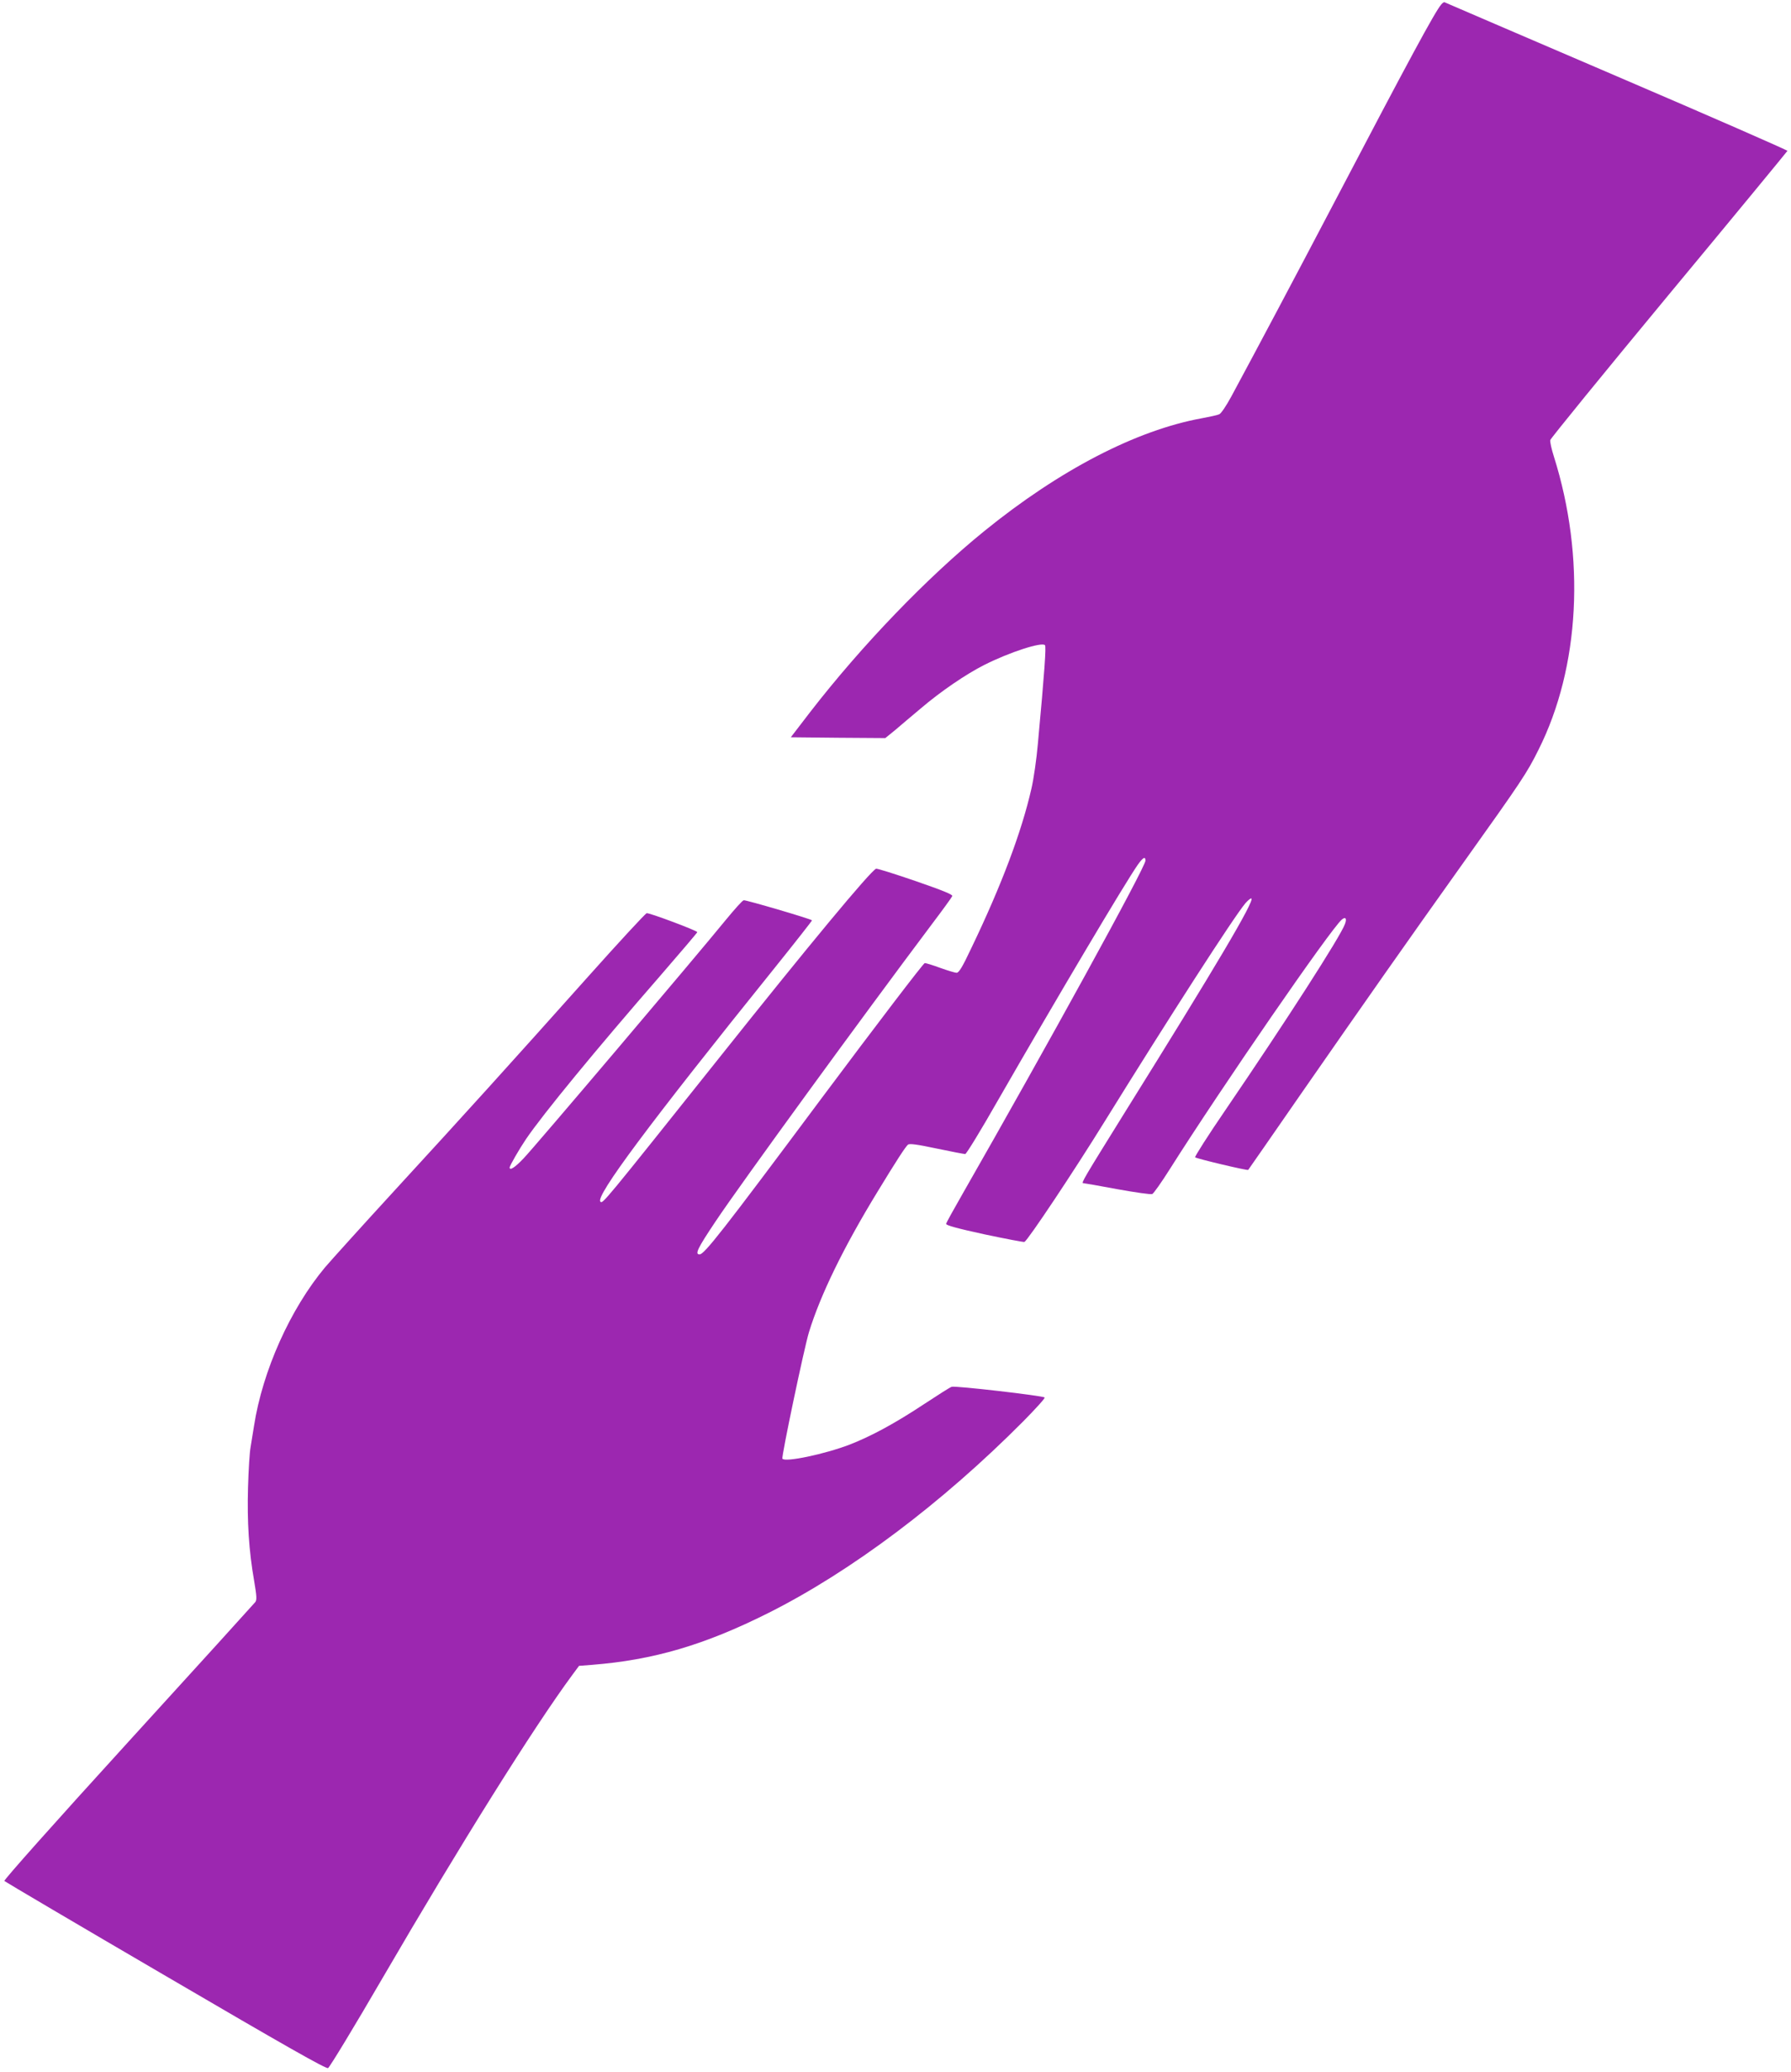 <?xml version="1.0" standalone="no"?>
<!DOCTYPE svg PUBLIC "-//W3C//DTD SVG 20010904//EN"
 "http://www.w3.org/TR/2001/REC-SVG-20010904/DTD/svg10.dtd">
<svg version="1.0" xmlns="http://www.w3.org/2000/svg"
 width="1107pt" height="1280pt" viewBox="0 0 1107 1280"
 preserveAspectRatio="xMidYMid meet">
<g transform="translate(0,1280) scale(0.1,-0.1)"
fill="#9c27b0" stroke="none">
<path d="M8908 12772 c-37 -42 -198 -339 -658 -1217 -245 -467 -482 -913 -639
-1204 -32 -59 -64 -107 -76 -111 -11 -5 -58 -15 -106 -24 -407 -74 -880 -320
-1345 -697 -355 -288 -758 -707 -1077 -1119 l-119 -155 292 -3 292 -2 58 47
c31 27 104 88 161 136 123 105 280 212 393 269 157 79 355 143 375 122 8 -8
-2 -155 -44 -609 -8 -93 -26 -219 -40 -278 -60 -264 -183 -593 -371 -984 -55
-117 -77 -153 -91 -153 -11 0 -56 14 -101 30 -46 17 -89 30 -96 30 -8 0 -297
-379 -643 -842 -608 -816 -720 -958 -749 -958 -31 0 -12 38 99 204 155 232
909 1267 1339 1839 65 86 121 163 124 171 4 9 -60 35 -228 93 -128 44 -237 78
-243 76 -37 -17 -415 -472 -962 -1159 -729 -914 -728 -913 -742 -898 -33 32
303 483 1073 1439 131 163 237 298 235 299 -11 10 -410 127 -422 124 -8 -1
-56 -55 -108 -118 -185 -227 -1193 -1416 -1253 -1477 -53 -56 -86 -77 -86 -56
0 10 59 113 101 175 106 156 430 550 833 1013 124 143 226 263 226 266 0 9
-298 121 -313 117 -8 -2 -171 -178 -363 -393 -477 -534 -763 -850 -1195 -1320
-202 -220 -395 -434 -430 -475 -214 -256 -386 -638 -439 -980 -7 -41 -16 -100
-21 -130 -6 -30 -13 -143 -16 -250 -6 -213 5 -389 38 -578 16 -94 17 -117 7
-130 -7 -9 -361 -399 -786 -865 -457 -501 -770 -853 -765 -858 5 -5 454 -270
999 -588 730 -427 992 -576 1002 -568 13 11 158 249 337 557 481 826 936 1552
1174 1874 l40 54 78 6 c382 30 698 123 1093 321 510 256 1072 678 1575 1184
76 77 136 143 132 147 -11 11 -556 74 -575 66 -10 -3 -87 -52 -172 -108 -180
-119 -327 -198 -458 -249 -154 -59 -401 -111 -416 -87 -7 11 134 682 164 781
71 231 214 525 425 870 115 189 171 275 187 289 10 8 55 2 178 -24 90 -19 170
-34 176 -34 7 0 97 147 200 328 368 640 789 1349 867 1460 32 45 47 53 47 25
0 -40 -608 -1146 -1131 -2060 -54 -94 -100 -177 -101 -184 -2 -9 67 -28 237
-65 132 -28 243 -49 247 -47 23 13 306 437 495 743 399 644 800 1266 871 1350
17 19 33 32 37 29 18 -18 -217 -415 -779 -1316 -259 -417 -275 -443 -260 -443
5 0 99 -16 210 -37 111 -20 208 -34 216 -30 8 3 57 72 108 153 324 512 996
1486 1064 1543 23 19 32 6 19 -28 -29 -79 -361 -595 -736 -1145 -109 -159
-194 -293 -190 -296 10 -9 323 -83 328 -78 1 1 148 212 325 468 408 587 650
932 1005 1430 361 506 393 554 464 697 257 511 292 1191 95 1814 -14 44 -24
89 -22 100 2 10 332 415 733 899 402 484 731 884 733 888 1 4 -474 212 -1055
461 -582 250 -1061 455 -1064 457 -4 2 -13 -4 -21 -14z"/>
</g>
</svg>
